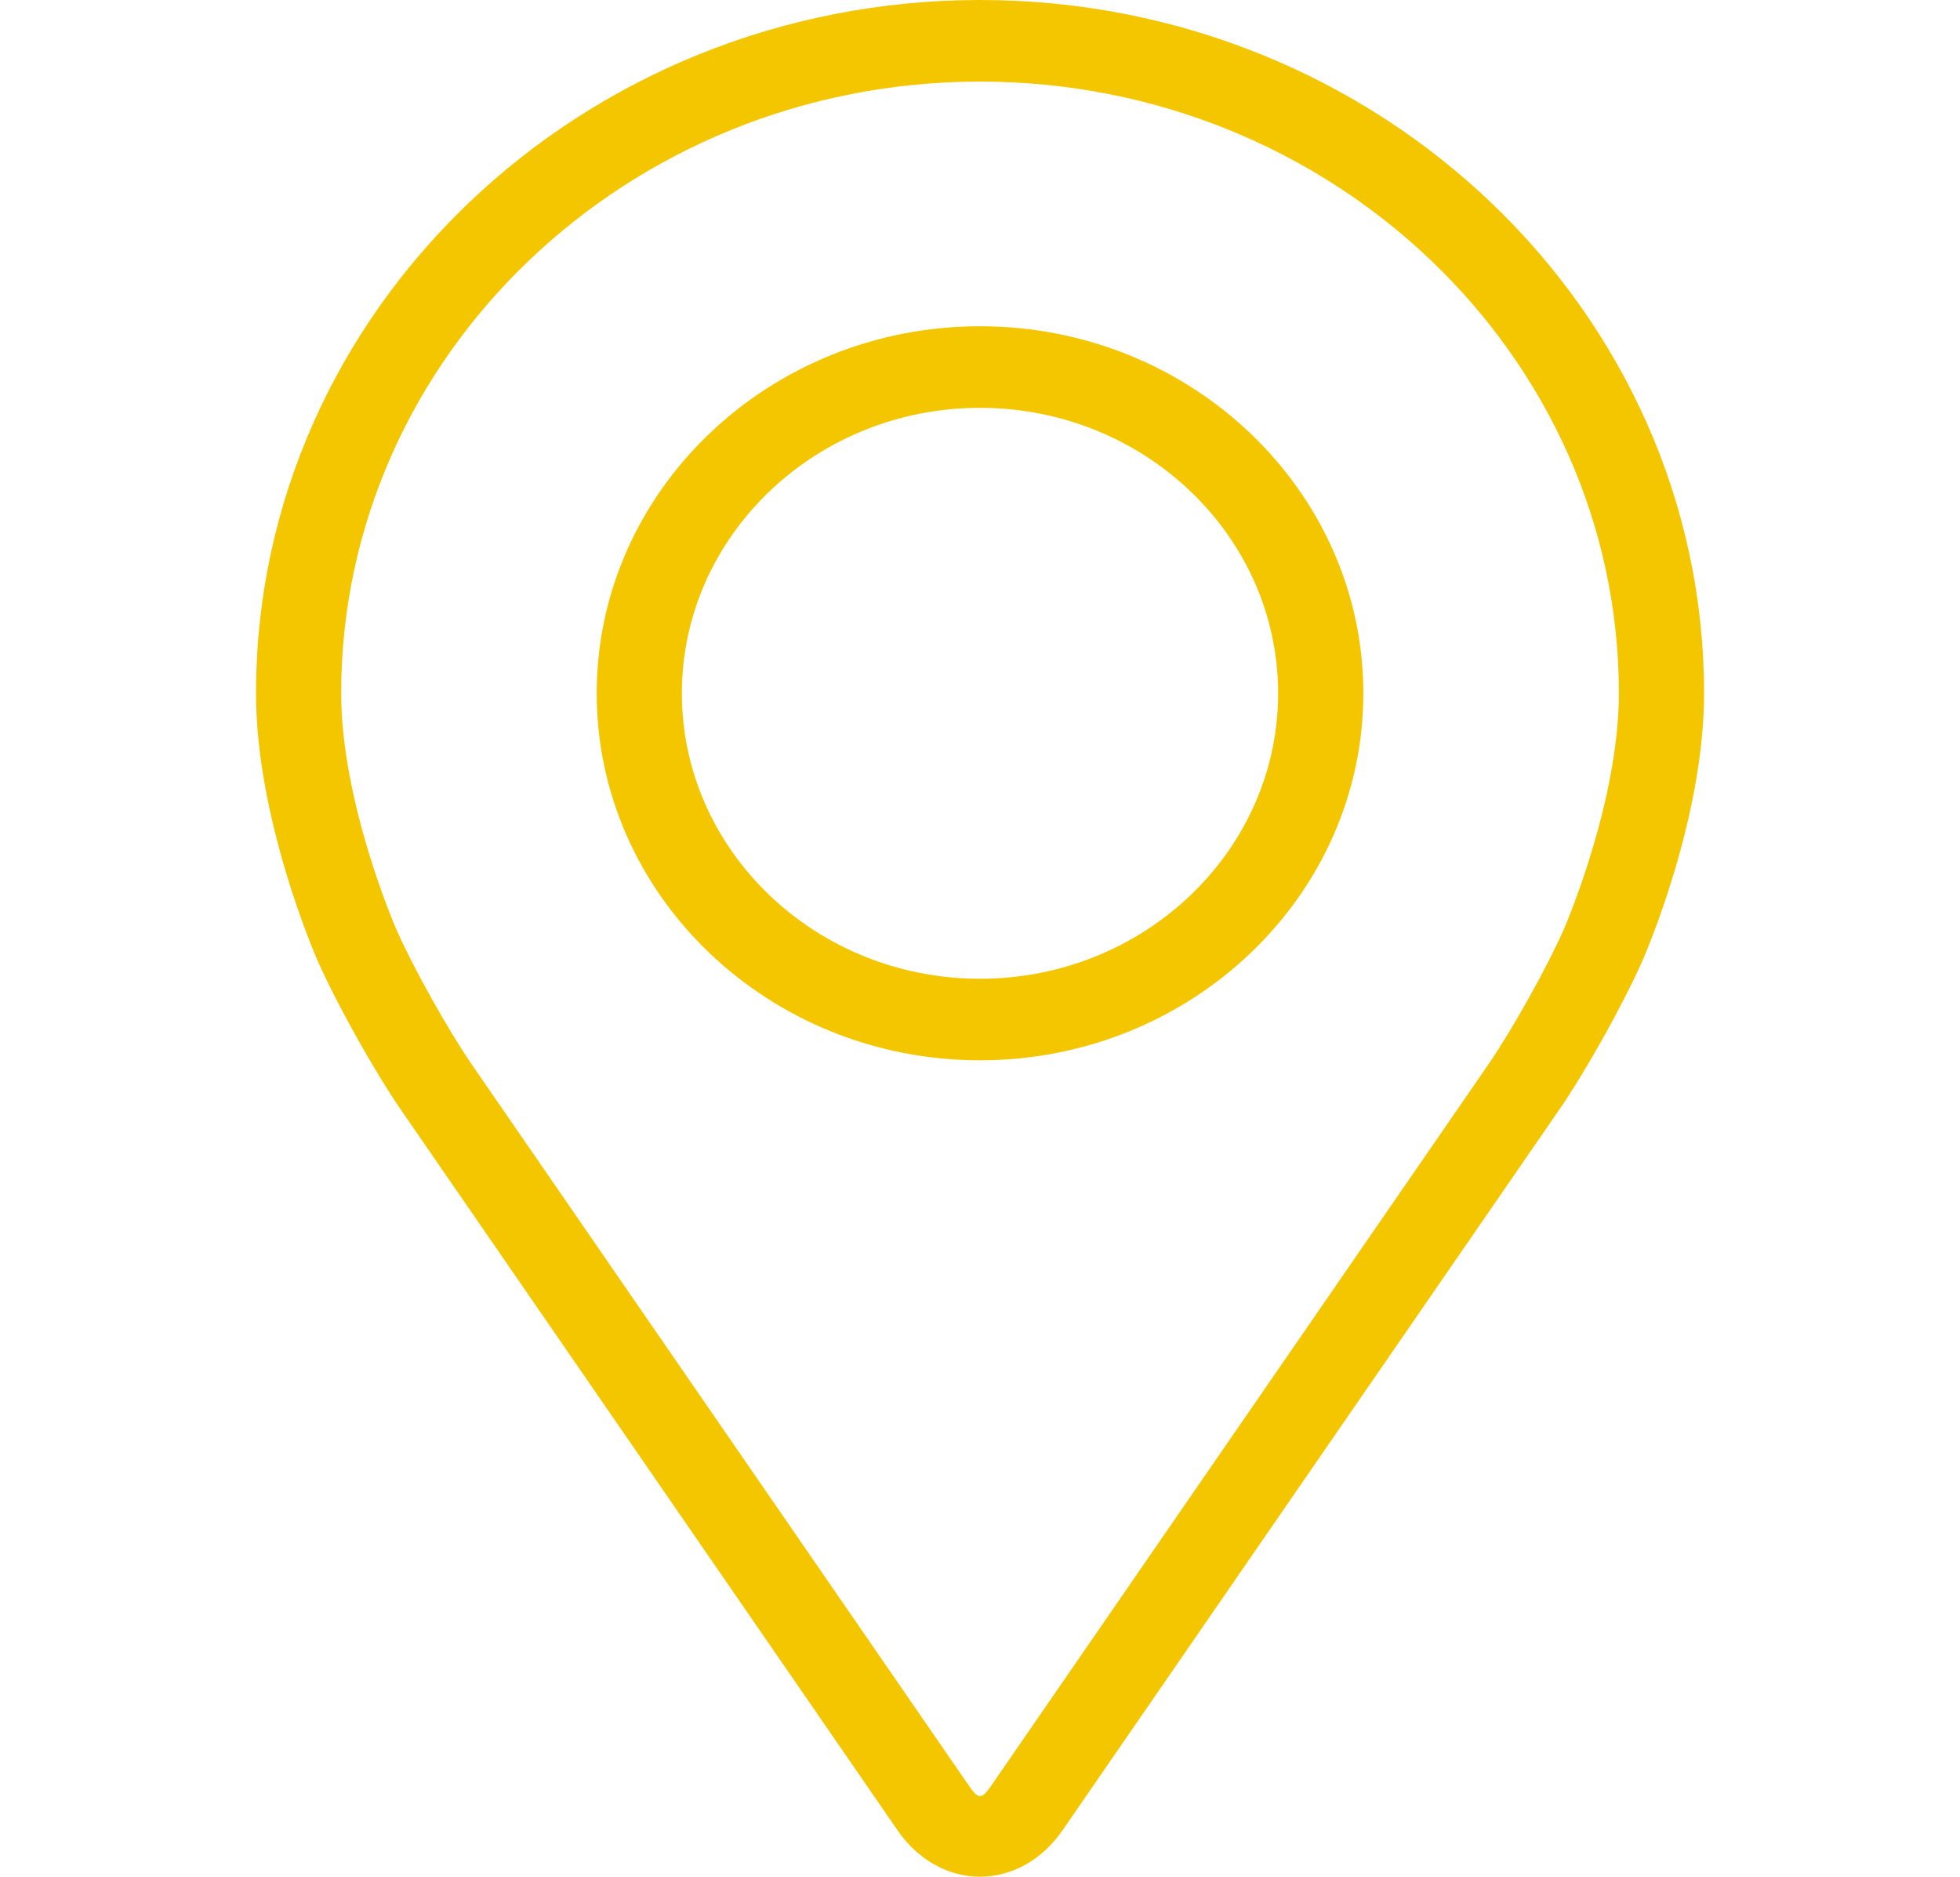 <?xml version="1.0" encoding="UTF-8"?> <svg xmlns="http://www.w3.org/2000/svg" width="47" height="45" viewBox="0 0 47 45" fill="none"><g id="pin (5) 2"><g id="Group"><g id="Group_2"><g id="Group_3"><path id="Vector" d="M23.501 0C13.927 0 6.139 7.457 6.139 16.623C6.139 19.641 7.552 22.886 7.611 23.023C8.068 24.061 8.969 25.672 9.618 26.617L21.522 43.886C22.01 44.594 22.731 45 23.501 45C24.271 45 24.992 44.594 25.479 43.887L37.384 26.617C38.035 25.672 38.934 24.061 39.391 23.023C39.45 22.887 40.863 19.642 40.863 16.623C40.863 7.457 33.074 0 23.501 0ZM37.508 22.264C37.1 23.194 36.262 24.693 35.679 25.54L23.773 42.811C23.538 43.152 23.464 43.152 23.229 42.811L11.324 25.54C10.741 24.693 9.902 23.193 9.495 22.263C9.477 22.223 8.181 19.236 8.181 16.623C8.181 8.536 15.054 1.956 23.501 1.956C31.948 1.956 38.82 8.536 38.82 16.623C38.82 19.24 37.521 22.235 37.508 22.264Z" fill="#F4C600"></path><path id="Vector_2" d="M23.5 7.823C18.432 7.823 14.309 11.772 14.309 16.624C14.309 21.476 18.432 25.424 23.5 25.424C28.569 25.424 32.692 21.476 32.692 16.624C32.692 11.772 28.569 7.823 23.5 7.823ZM23.5 23.469C19.559 23.469 16.351 20.398 16.351 16.624C16.351 12.85 19.559 9.779 23.5 9.779C27.441 9.779 30.649 12.85 30.649 16.624C30.649 20.398 27.441 23.469 23.5 23.469Z" fill="#F4C600"></path></g></g></g></g></svg> 